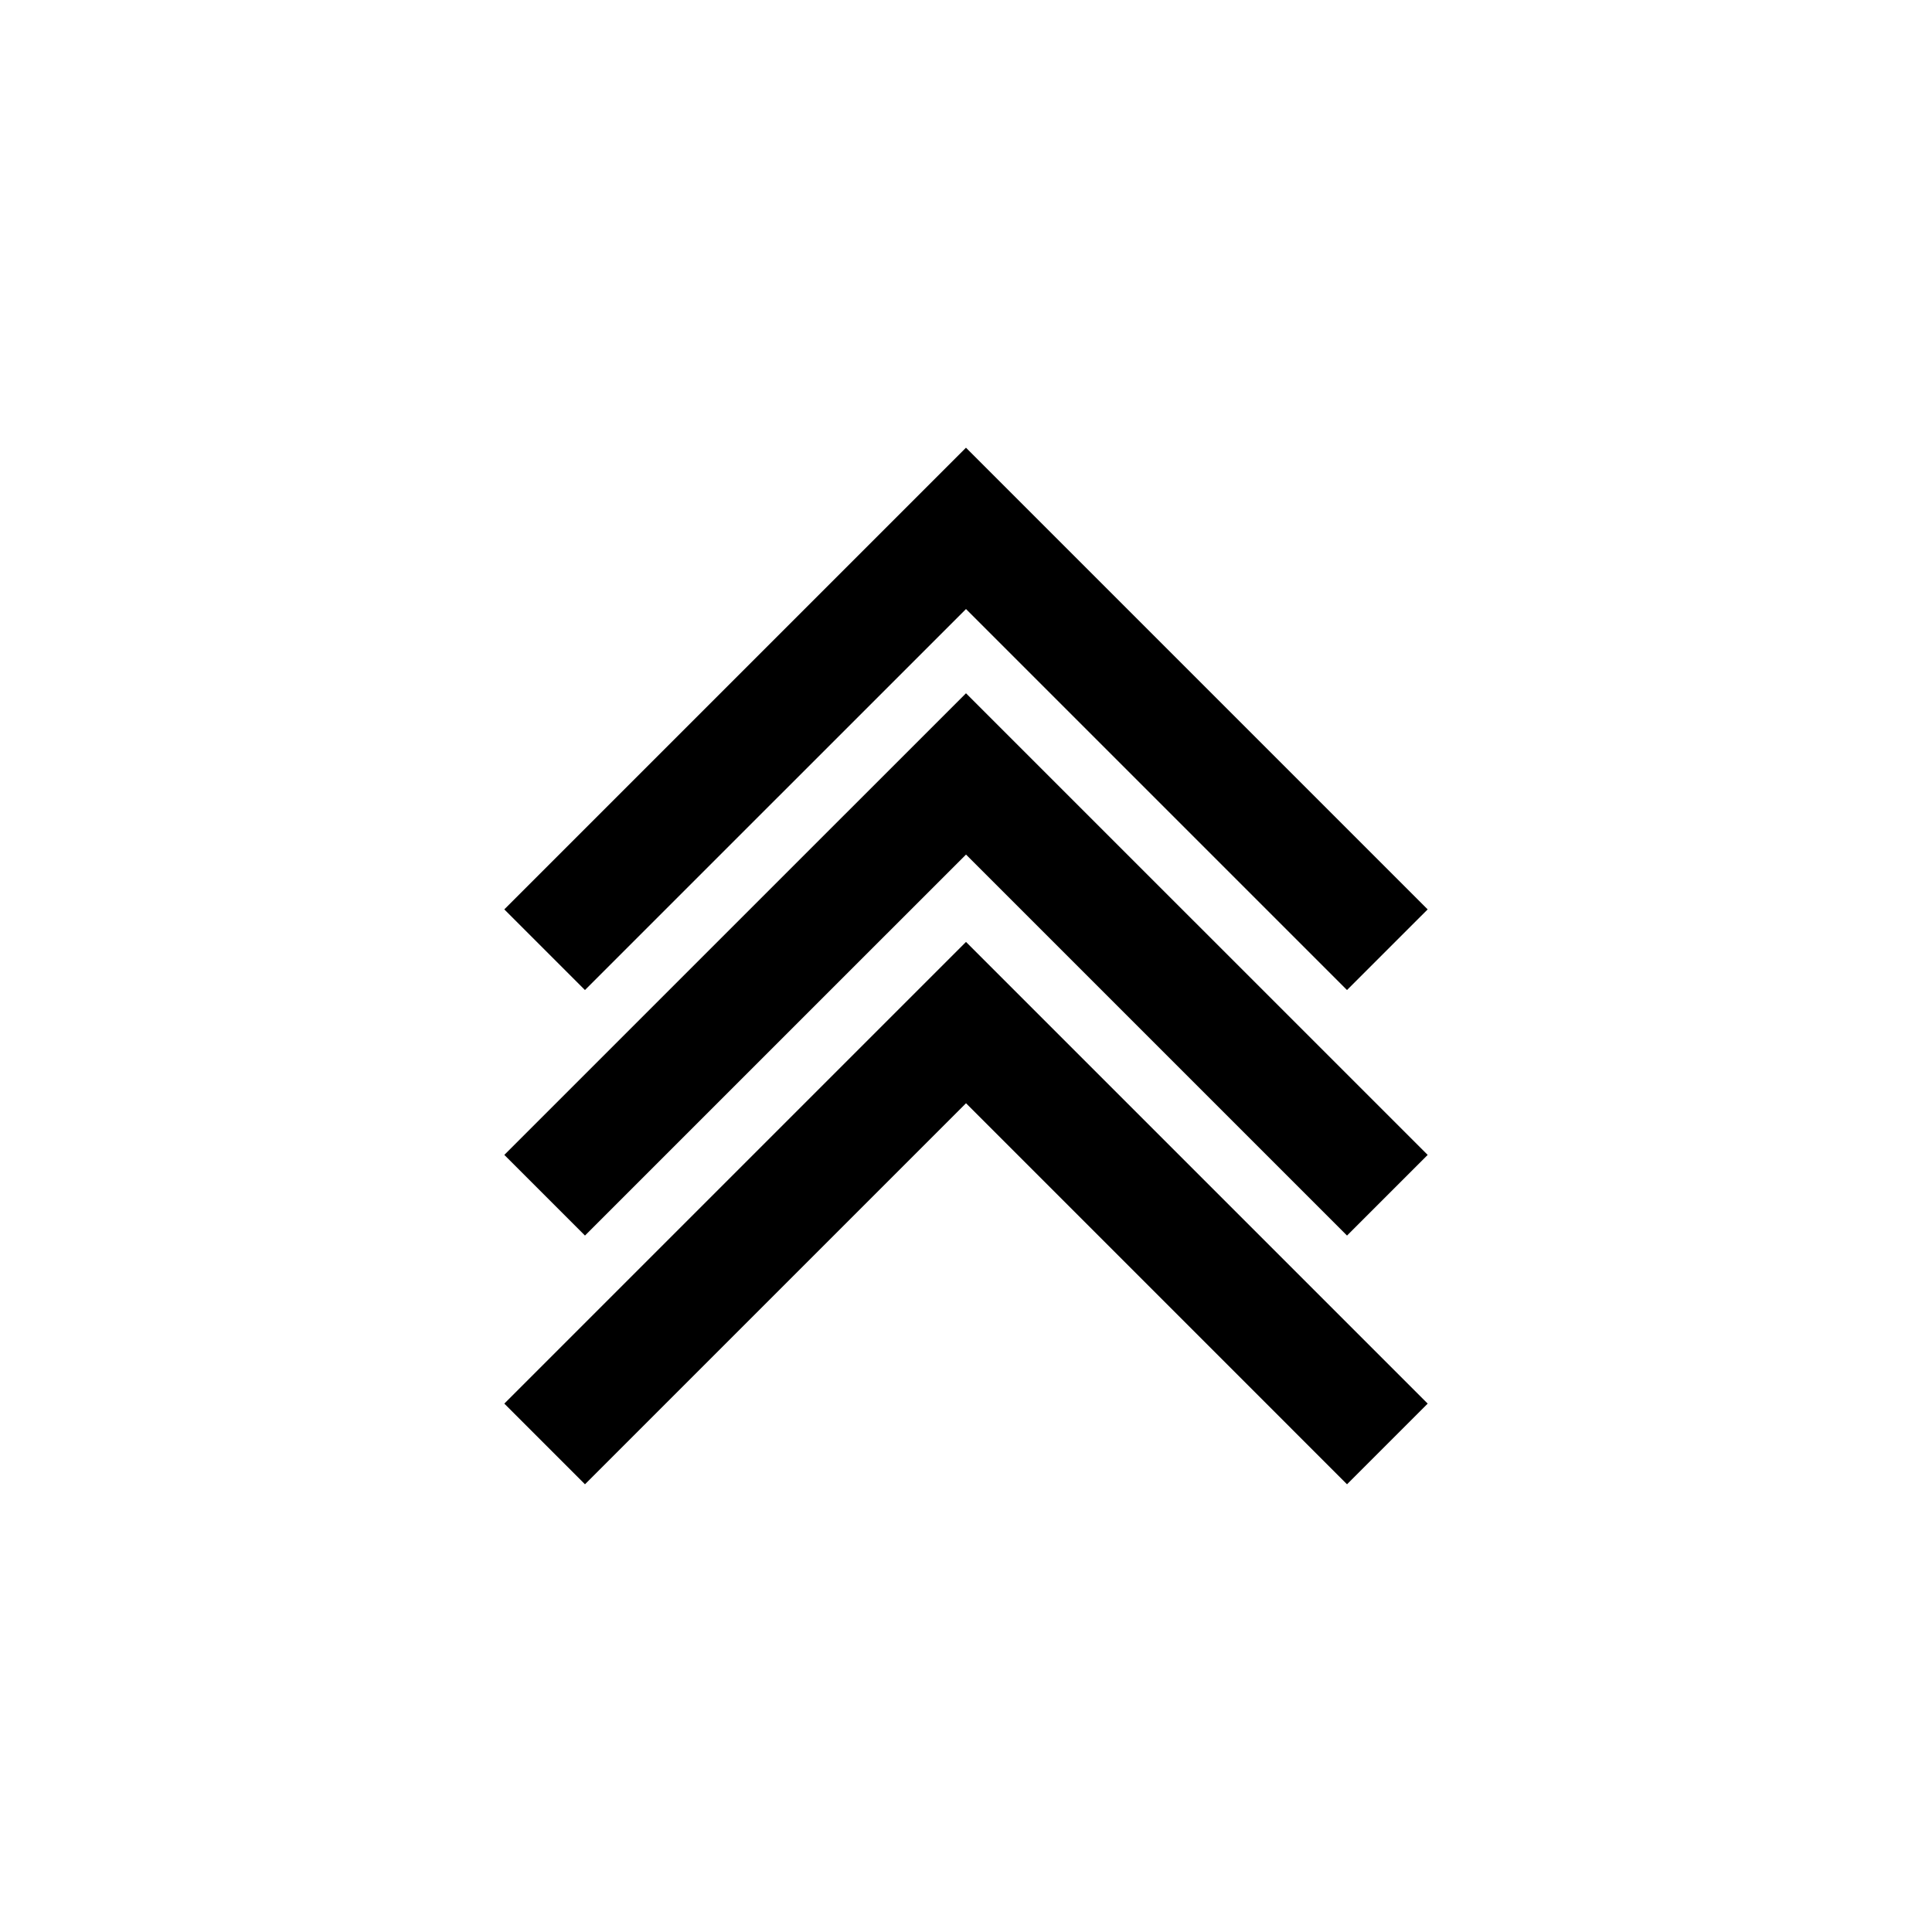 <?xml version="1.0" encoding="UTF-8"?>
<!-- The Best Svg Icon site in the world: iconSvg.co, Visit us! https://iconsvg.co -->
<svg fill="#000000" width="800px" height="800px" version="1.1" viewBox="144 144 512 512" xmlns="http://www.w3.org/2000/svg">
 <g>
  <path d="m400 305.4 100.97 100.97 21.375-21.371-122.35-122.35-122.35 122.35 21.375 21.375z"/>
  <path d="m277.65 450.06 21.375 21.375 100.98-100.97 100.97 100.97 21.375-21.371-122.35-122.34z"/>
  <path d="m277.65 515.97 21.375 21.379 100.98-100.98 100.97 100.98 21.375-21.375-122.35-122.35z"/>
 </g>
</svg>